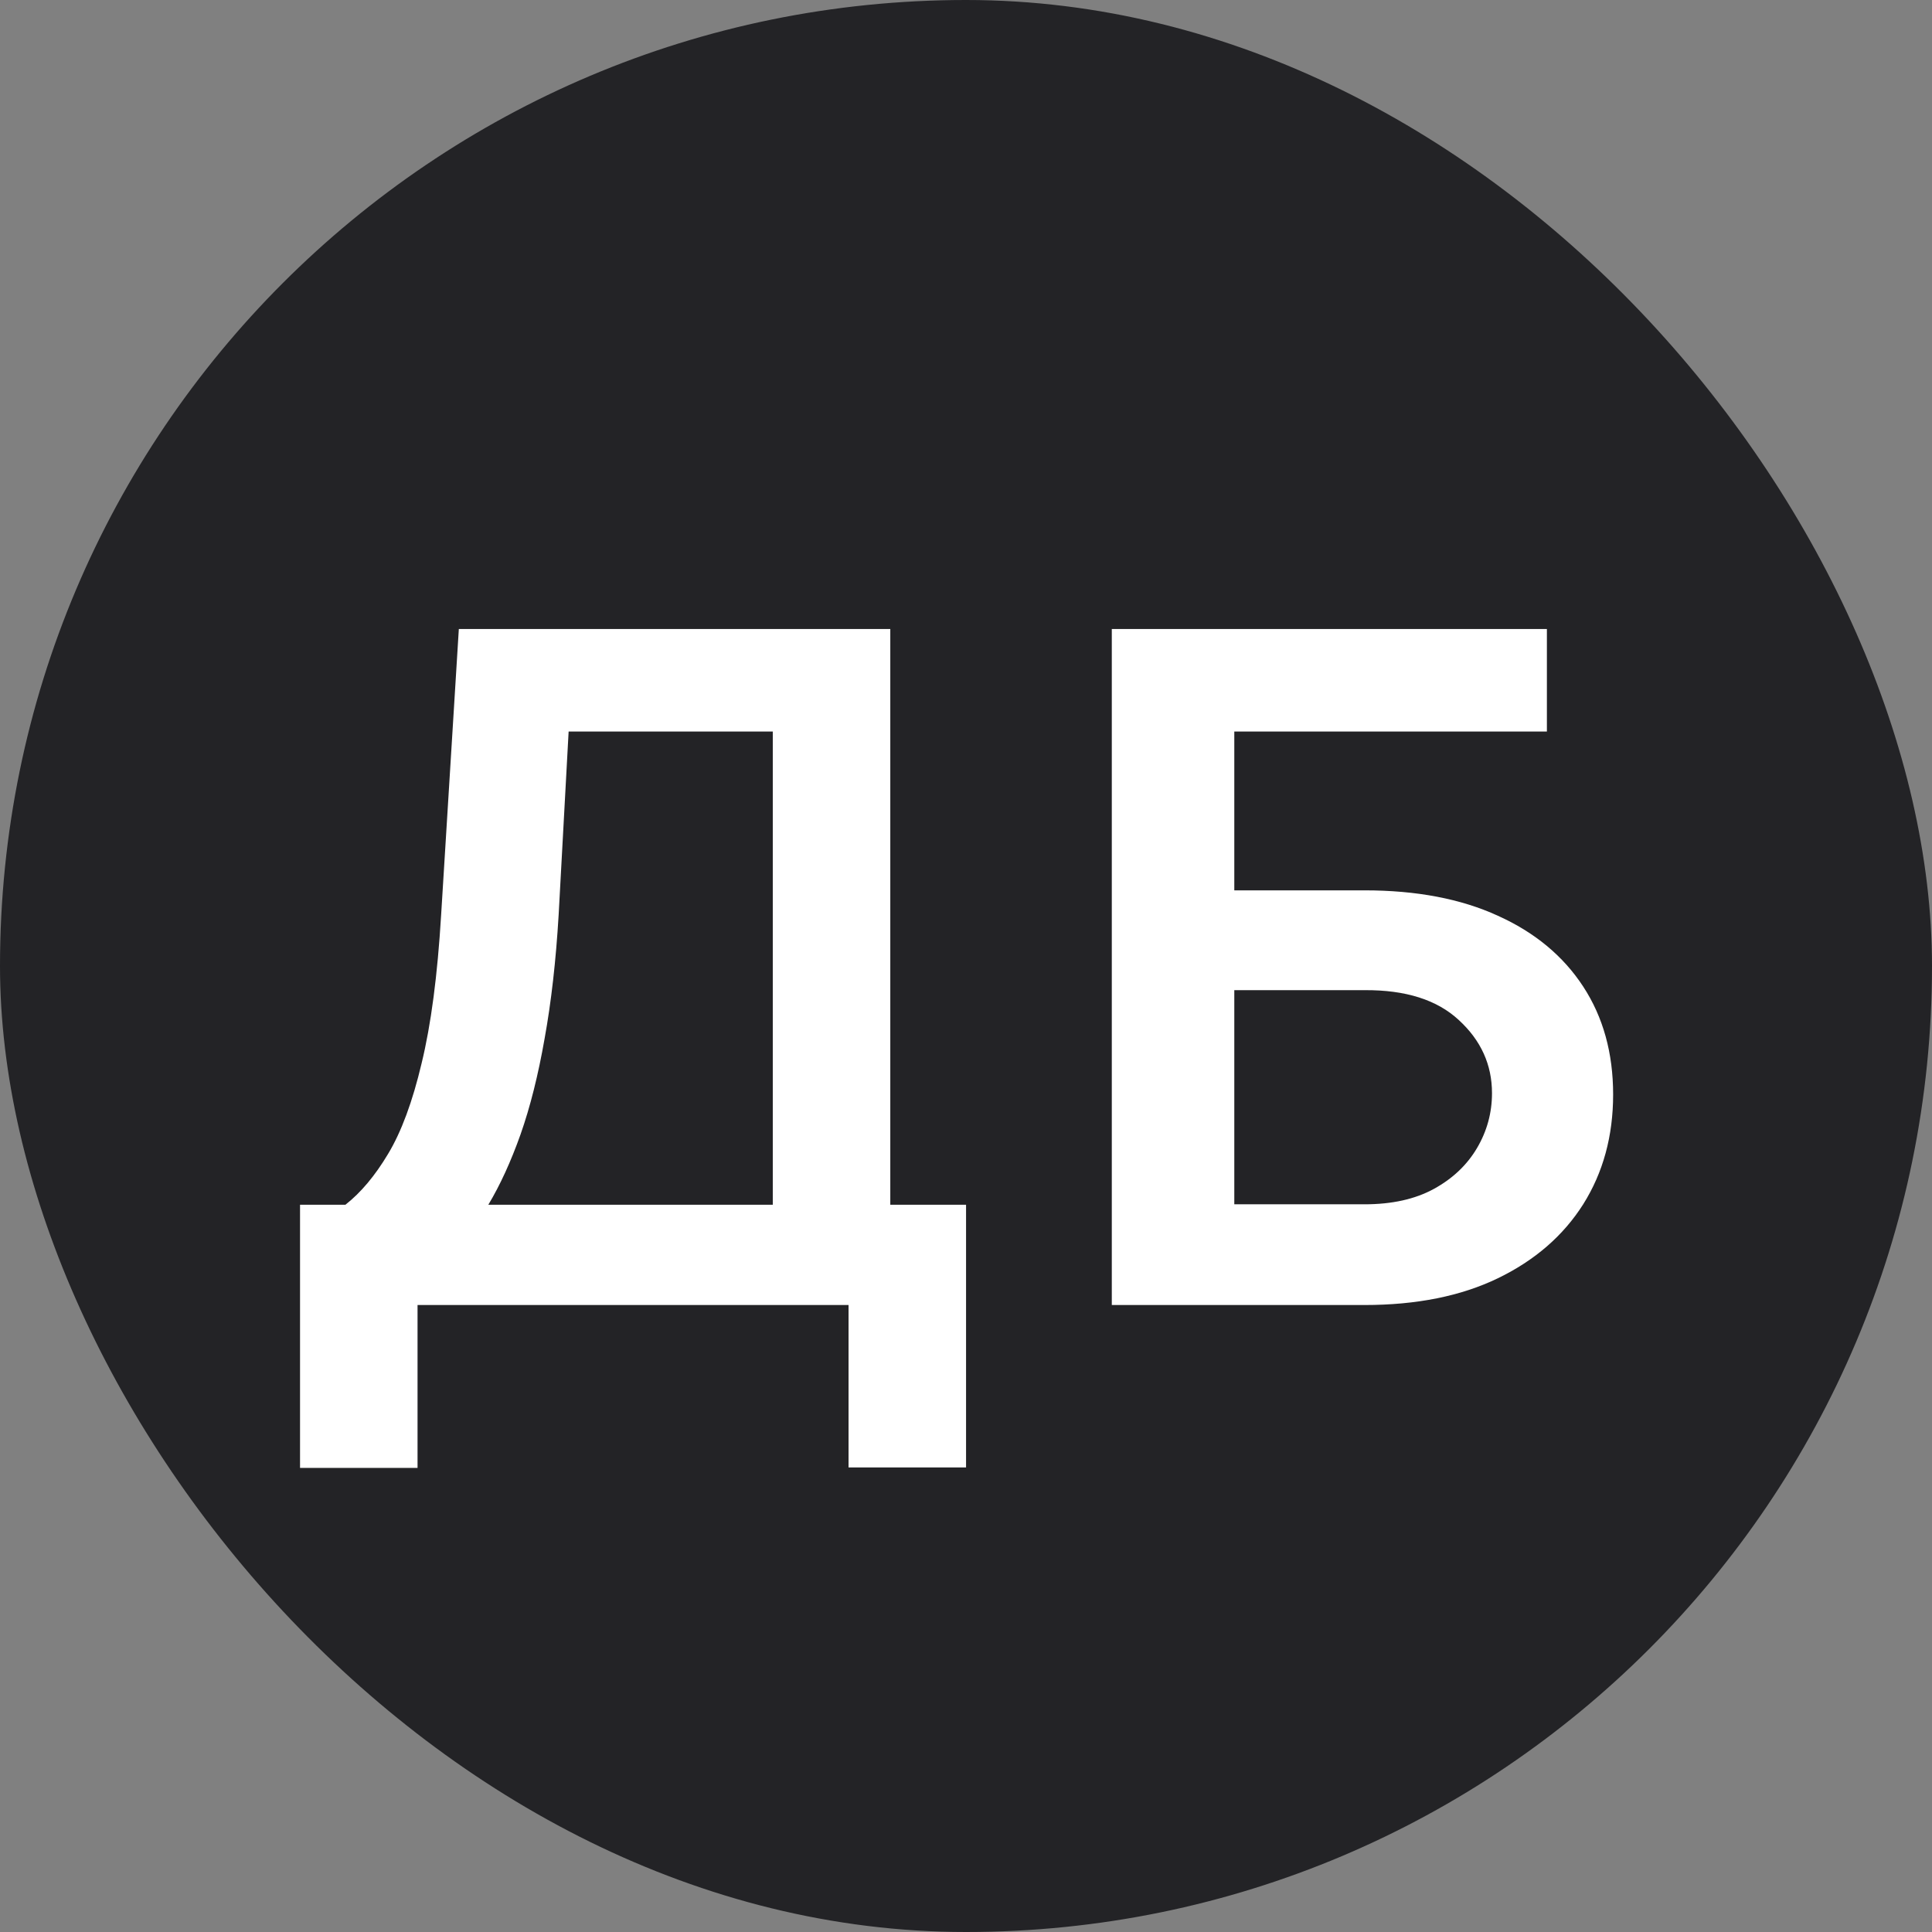 <?xml version="1.0" encoding="UTF-8"?> <svg xmlns="http://www.w3.org/2000/svg" width="681" height="681" viewBox="0 0 681 681" fill="none"><rect x="0" y="0" width="681" height="681" fill="#808080" stroke="none"/><rect width="681" height="681" rx="340.5" fill="#232326"></rect><path d="M105.759 517.411V424.658H121.751C127.188 420.393 132.199 414.423 136.783 406.747C141.474 398.964 145.419 388.303 148.617 374.763C151.922 361.223 154.215 343.792 155.494 322.47L161.731 221.721H313.814V424.658H340.52V517.251H299.101V460H147.178V517.411H105.759ZM172.125 424.658H272.395V257.862H200.431L196.913 322.47C195.953 338.675 194.301 353.227 191.955 366.128C189.717 378.921 186.891 390.169 183.48 399.87C180.068 409.466 176.283 417.728 172.125 424.658ZM391.892 460V221.721H545.255V257.862H435.071V313.834H480.967C499.305 313.834 514.977 316.819 527.983 322.79C540.99 328.653 551.012 336.969 558.048 347.737C565.085 358.505 568.603 371.192 568.603 385.798C568.603 400.404 565.085 413.304 558.048 424.498C551.012 435.586 540.99 444.275 527.983 450.565C514.977 456.855 499.305 460 480.967 460H391.892ZM435.071 424.498H480.967C490.669 424.498 498.825 422.686 505.435 419.061C512.045 415.436 517.109 410.638 520.627 404.668C524.145 398.698 525.905 392.248 525.905 385.318C525.905 375.296 522.013 366.714 514.23 359.571C506.554 352.428 495.467 348.91 480.967 349.016H435.071V424.498Z" fill="white"></path></svg> 